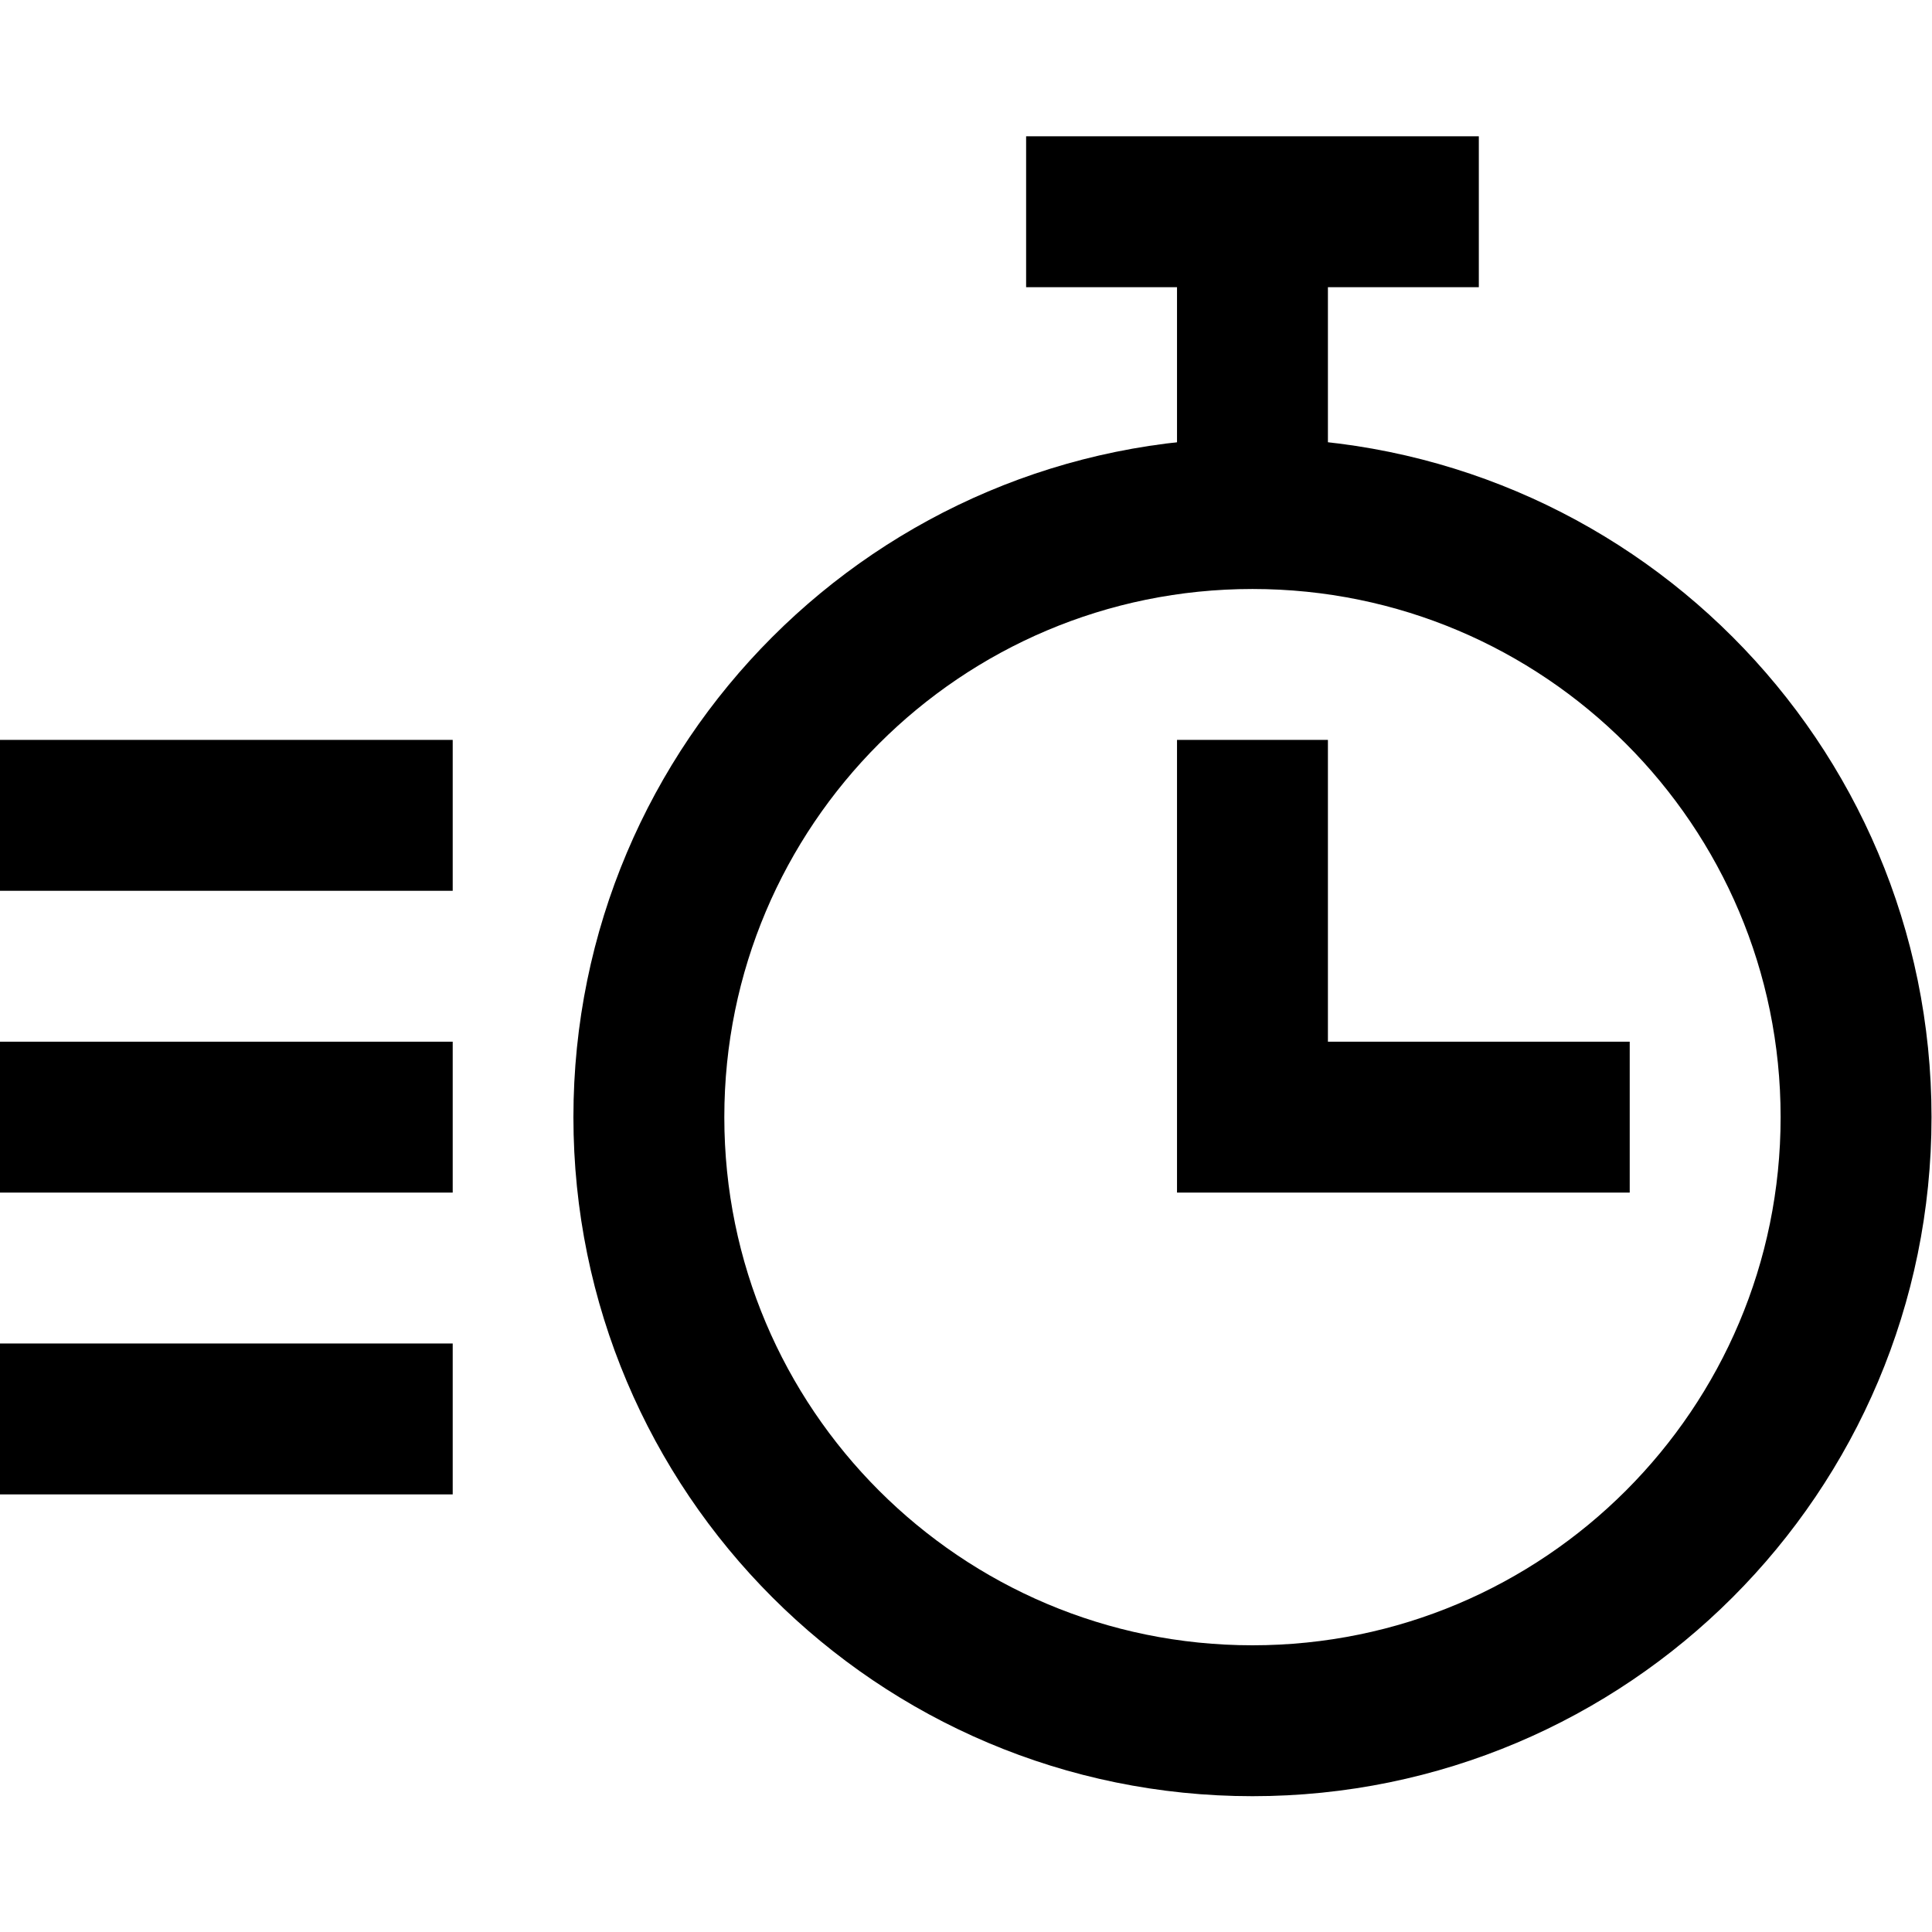 <?xml version="1.0" encoding="UTF-8" standalone="no"?> <!-- Created with Inkscape (http://www.inkscape.org/) --> <svg xmlns="http://www.w3.org/2000/svg" xmlns:svg="http://www.w3.org/2000/svg" id="svg1764" xml:space="preserve" width="682.667" height="682.667" viewBox="0 0 682.667 682.667"> <defs id="defs1768"> <clipPath clipPathUnits="userSpaceOnUse" id="clipPath1778"> <path d="M 0,512 H 512 V 0 H 0 Z" id="path1776"></path> </clipPath> </defs> <g id="g1770" transform="matrix(1.333,0,0,-1.333,0,682.667)"> <g id="g1772"> <g id="g1774" clip-path="url(#clipPath1778)"> <g id="g1780" transform="translate(492,216)"> <path d="m 0,0 c 0,-88.366 -71.635,-160 -160,-160 -88.365,0 -160,71.634 -160,160 0,88.366 71.635,160 160,160 C -71.635,160 0,88.366 0,0 Z" style="fill:none;stroke:#000000;stroke-width:40;stroke-linecap:butt;stroke-linejoin:miter;stroke-miterlimit:10;stroke-dasharray:none;stroke-opacity:1" id="path1782"></path> </g> <g id="g1784" transform="translate(332,456)"> <path d="M 0,0 V -80" style="fill:none;stroke:#000000;stroke-width:40;stroke-linecap:butt;stroke-linejoin:miter;stroke-miterlimit:10;stroke-dasharray:none;stroke-opacity:1" id="path1786"></path> </g> <g id="g1788" transform="translate(292,456)"> <path d="M 0,0 H 80" style="fill:none;stroke:#000000;stroke-width:40;stroke-linecap:square;stroke-linejoin:miter;stroke-miterlimit:10;stroke-dasharray:none;stroke-opacity:1" id="path1790"></path> </g> <g id="g1792" transform="translate(20,296)"> <path d="M 0,0 H 80" style="fill:none;stroke:#000000;stroke-width:40;stroke-linecap:square;stroke-linejoin:miter;stroke-miterlimit:10;stroke-dasharray:none;stroke-opacity:1" id="path1794"></path> </g> <g id="g1796" transform="translate(20,216)"> <path d="M 0,0 H 80" style="fill:none;stroke:#000000;stroke-width:40;stroke-linecap:square;stroke-linejoin:miter;stroke-miterlimit:10;stroke-dasharray:none;stroke-opacity:1" id="path1798"></path> </g> <g id="g1800" transform="translate(20,136)"> <path d="M 0,0 H 80" style="fill:none;stroke:#000000;stroke-width:40;stroke-linecap:square;stroke-linejoin:miter;stroke-miterlimit:10;stroke-dasharray:none;stroke-opacity:1" id="path1802"></path> </g> <g id="g1804" transform="translate(332,296)"> <path d="M 0,0 V -80 H 80" style="fill:none;stroke:#000000;stroke-width:40;stroke-linecap:square;stroke-linejoin:miter;stroke-miterlimit:10;stroke-dasharray:none;stroke-opacity:1" id="path1806"></path> </g> </g> </g> </g> </svg> 